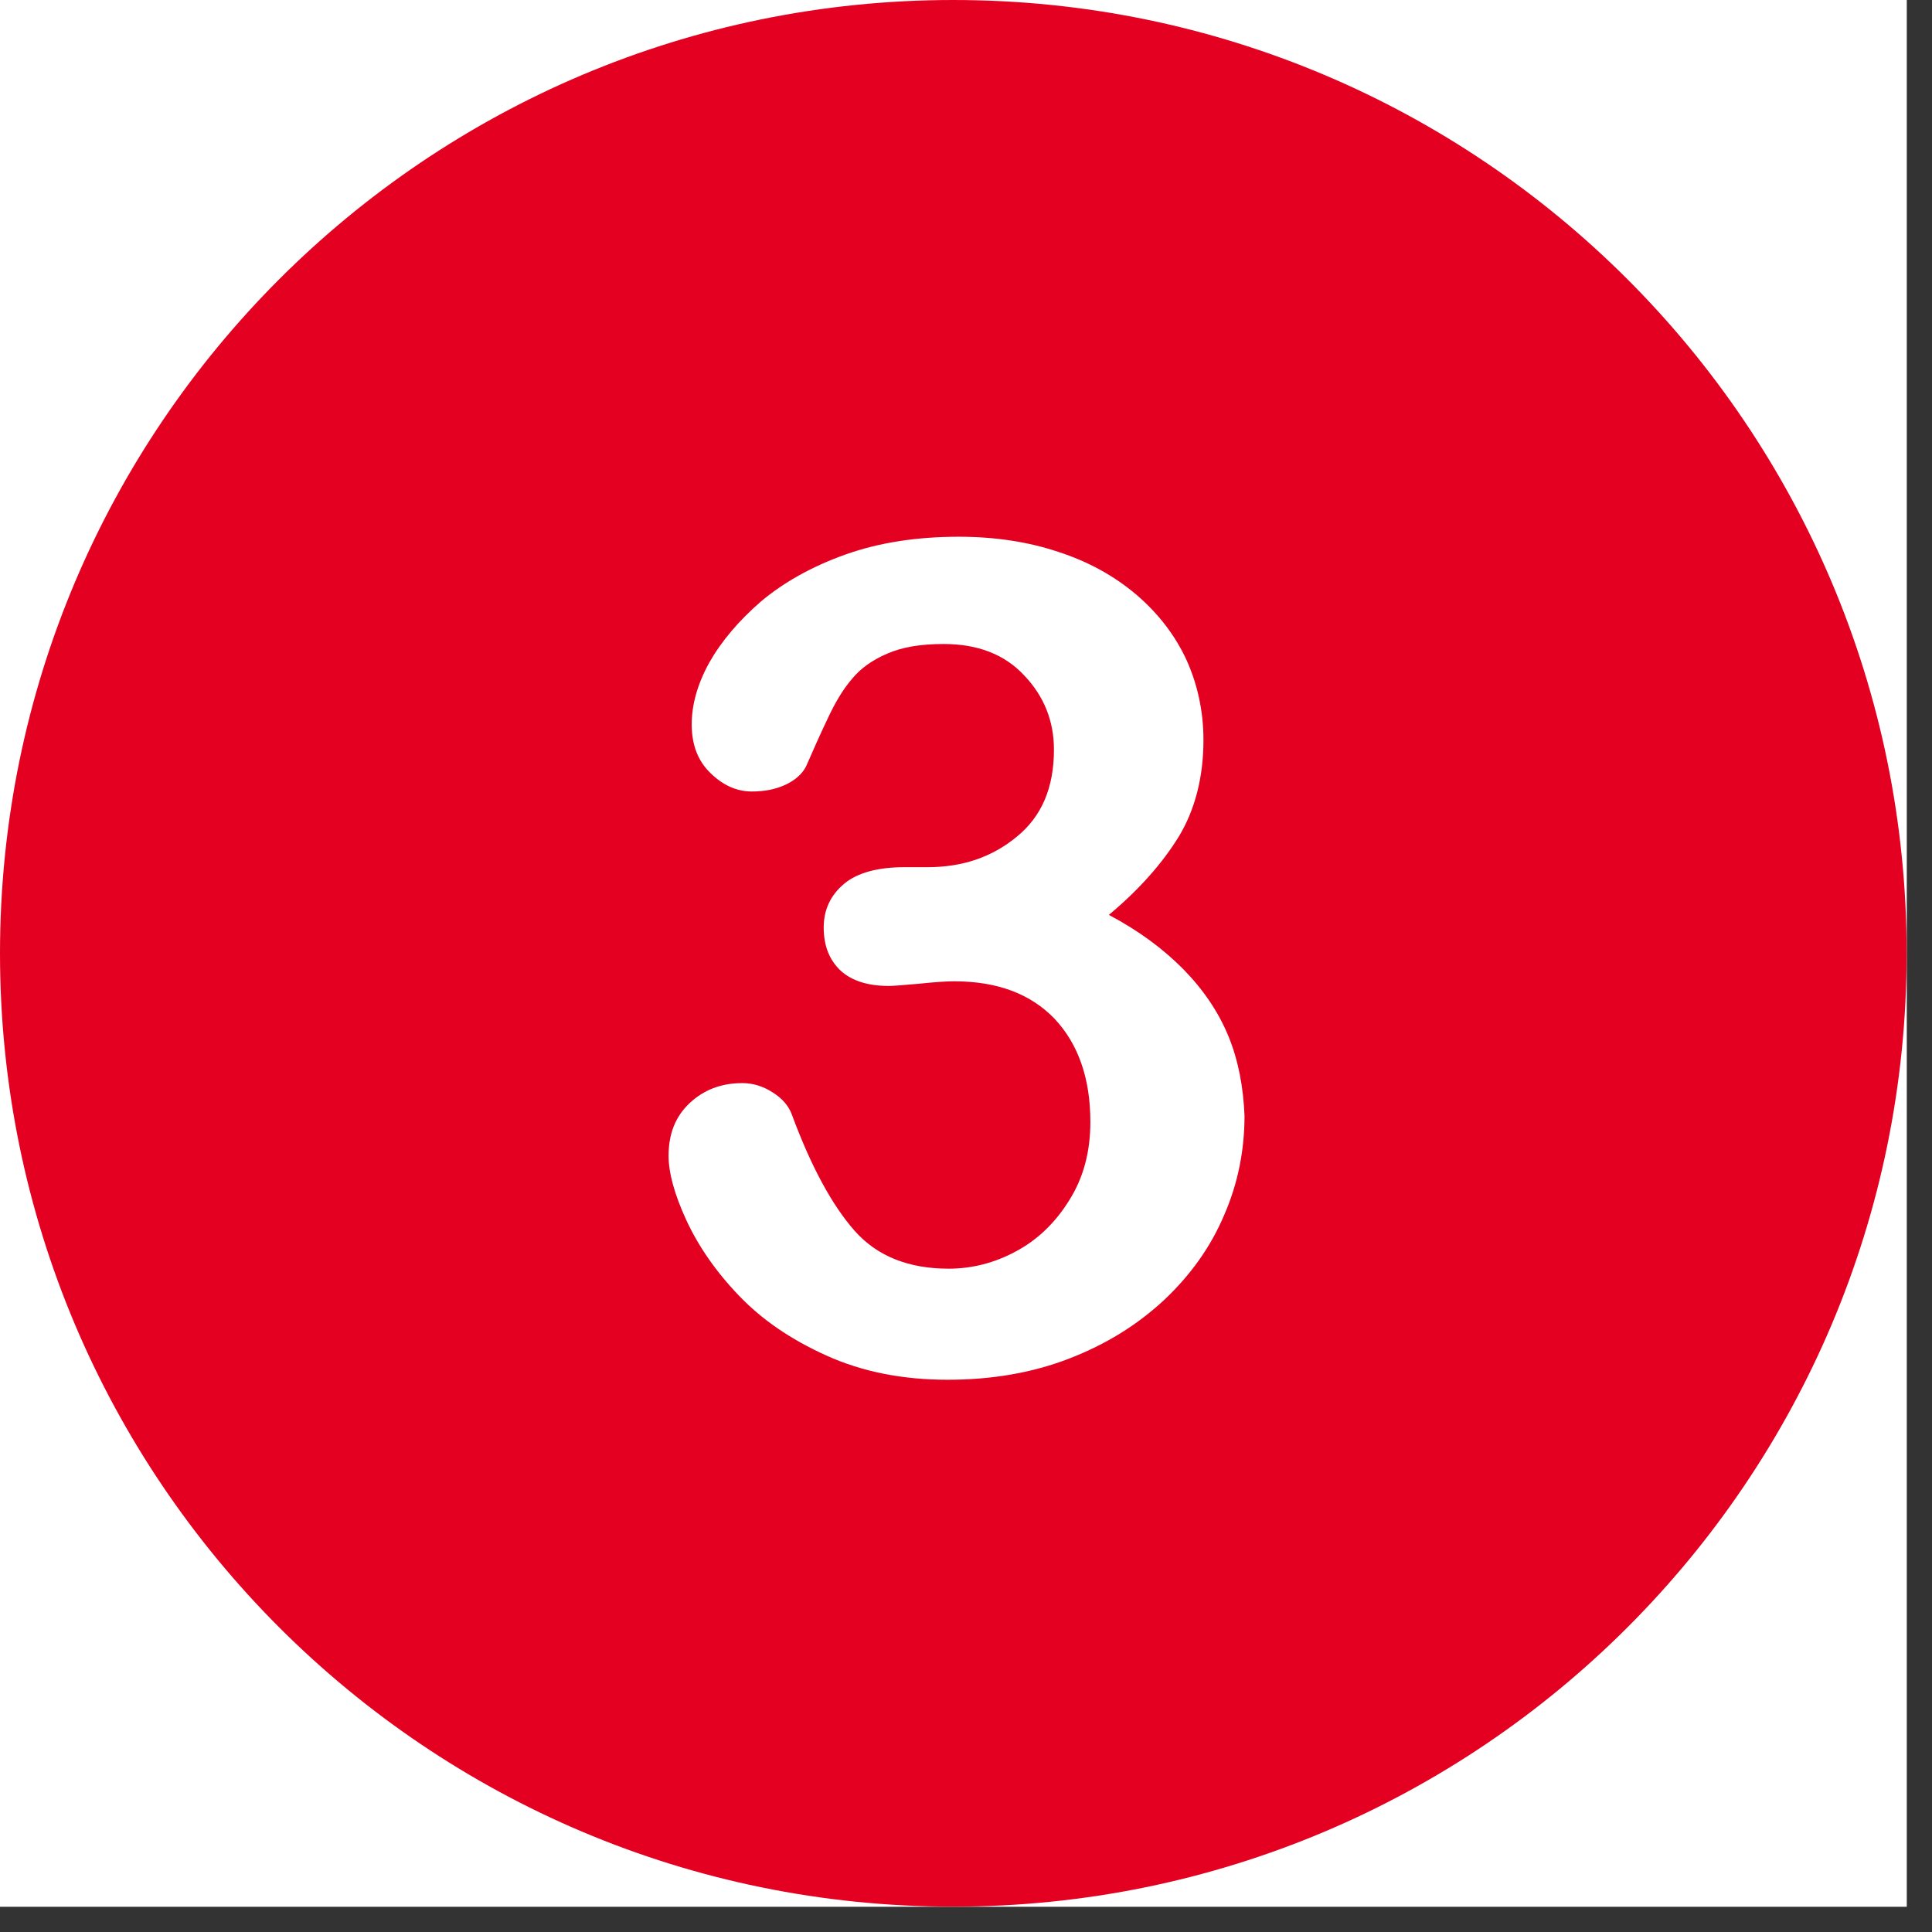 <?xml version="1.0" encoding="UTF-8"?>
<svg xmlns="http://www.w3.org/2000/svg" xmlns:xlink="http://www.w3.org/1999/xlink" width="50" zoomAndPan="magnify" viewBox="0 0 37.5 37.5" height="50" preserveAspectRatio="xMidYMid meet" version="1.0">
  <rect x="0" y="0" width="37.5" height="37.5" fill="#333333" stroke="none"/>
  <defs>
    <clipPath id="cba03fae73">
      <path d="M 0 0 L 37.008 0 L 37.008 37.008 L 0 37.008 Z M 0 0 " clip-rule="nonzero"></path>
    </clipPath>
  </defs>
  <g clip-path="url(#cba03fae73)">
    <path fill="#ffffff" d="M 0 0 L 37.008 0 L 37.008 37.008 L 0 37.008 Z M 0 0 " fill-opacity="1" fill-rule="nonzero"></path>
    <path fill="#ffffff" d="M 0 0 L 37.008 0 L 37.008 37.008 L 0 37.008 Z M 0 0 " fill-opacity="1" fill-rule="nonzero"></path>
    <path fill="#e40021" d="M 18.504 0 C 8.285 0 0 8.285 0 18.504 C 0 28.723 8.285 37.008 18.504 37.008 C 28.723 37.008 37.008 28.723 37.008 18.504 C 37.008 8.285 28.723 0 18.504 0 Z M 18.504 0 " fill-opacity="1" fill-rule="nonzero"></path>
  </g>
  <path fill="#ffffff" d="M 23.844 20.113 C 23.648 19.637 23.352 19.203 22.965 18.809 C 22.574 18.414 22.098 18.062 21.523 17.758 C 22.113 17.266 22.566 16.75 22.883 16.234 C 23.195 15.715 23.359 15.086 23.359 14.363 C 23.359 13.812 23.246 13.289 23.031 12.812 C 22.812 12.336 22.484 11.91 22.062 11.547 C 21.629 11.18 21.129 10.902 20.539 10.711 C 19.957 10.516 19.309 10.418 18.609 10.418 C 17.801 10.418 17.062 10.531 16.414 10.762 C 15.766 10.992 15.215 11.301 14.773 11.672 C 14.336 12.051 14 12.449 13.766 12.863 C 13.535 13.281 13.426 13.684 13.426 14.059 C 13.426 14.453 13.543 14.766 13.789 15.004 C 14.035 15.246 14.305 15.363 14.594 15.363 C 14.84 15.363 15.059 15.32 15.25 15.23 C 15.438 15.141 15.574 15.02 15.648 14.871 C 15.773 14.586 15.906 14.281 16.059 13.961 C 16.207 13.641 16.363 13.379 16.535 13.18 C 16.699 12.977 16.93 12.812 17.219 12.688 C 17.512 12.559 17.875 12.5 18.316 12.5 C 18.973 12.5 19.496 12.699 19.875 13.105 C 20.262 13.508 20.457 13.992 20.457 14.551 C 20.457 15.289 20.219 15.848 19.734 16.242 C 19.25 16.641 18.676 16.832 18.004 16.832 L 17.555 16.832 C 17.043 16.832 16.645 16.938 16.387 17.152 C 16.125 17.371 15.988 17.652 15.988 18.004 C 15.988 18.363 16.102 18.637 16.316 18.84 C 16.535 19.039 16.848 19.137 17.25 19.137 C 17.34 19.137 17.535 19.121 17.84 19.094 C 18.145 19.062 18.367 19.047 18.52 19.047 C 19.348 19.047 19.996 19.285 20.465 19.77 C 20.926 20.258 21.164 20.926 21.164 21.777 C 21.164 22.352 21.031 22.859 20.754 23.297 C 20.48 23.738 20.137 24.066 19.719 24.289 C 19.301 24.516 18.859 24.625 18.414 24.625 C 17.629 24.625 17.02 24.379 16.586 23.887 C 16.152 23.395 15.742 22.641 15.371 21.637 C 15.312 21.473 15.191 21.324 14.996 21.203 C 14.812 21.082 14.609 21.023 14.41 21.023 C 14 21.023 13.664 21.152 13.387 21.41 C 13.109 21.672 12.977 22.008 12.977 22.434 C 12.977 22.762 13.09 23.18 13.32 23.68 C 13.551 24.18 13.887 24.672 14.336 25.141 C 14.781 25.609 15.348 26 16.043 26.312 C 16.734 26.625 17.52 26.781 18.391 26.781 C 19.25 26.781 20.031 26.648 20.75 26.371 C 21.465 26.094 22.066 25.723 22.59 25.238 C 23.105 24.754 23.5 24.203 23.762 23.582 C 24.031 22.965 24.156 22.32 24.156 21.656 C 24.133 21.105 24.039 20.59 23.844 20.113 " fill-opacity="1" fill-rule="nonzero"></path>
</svg>
